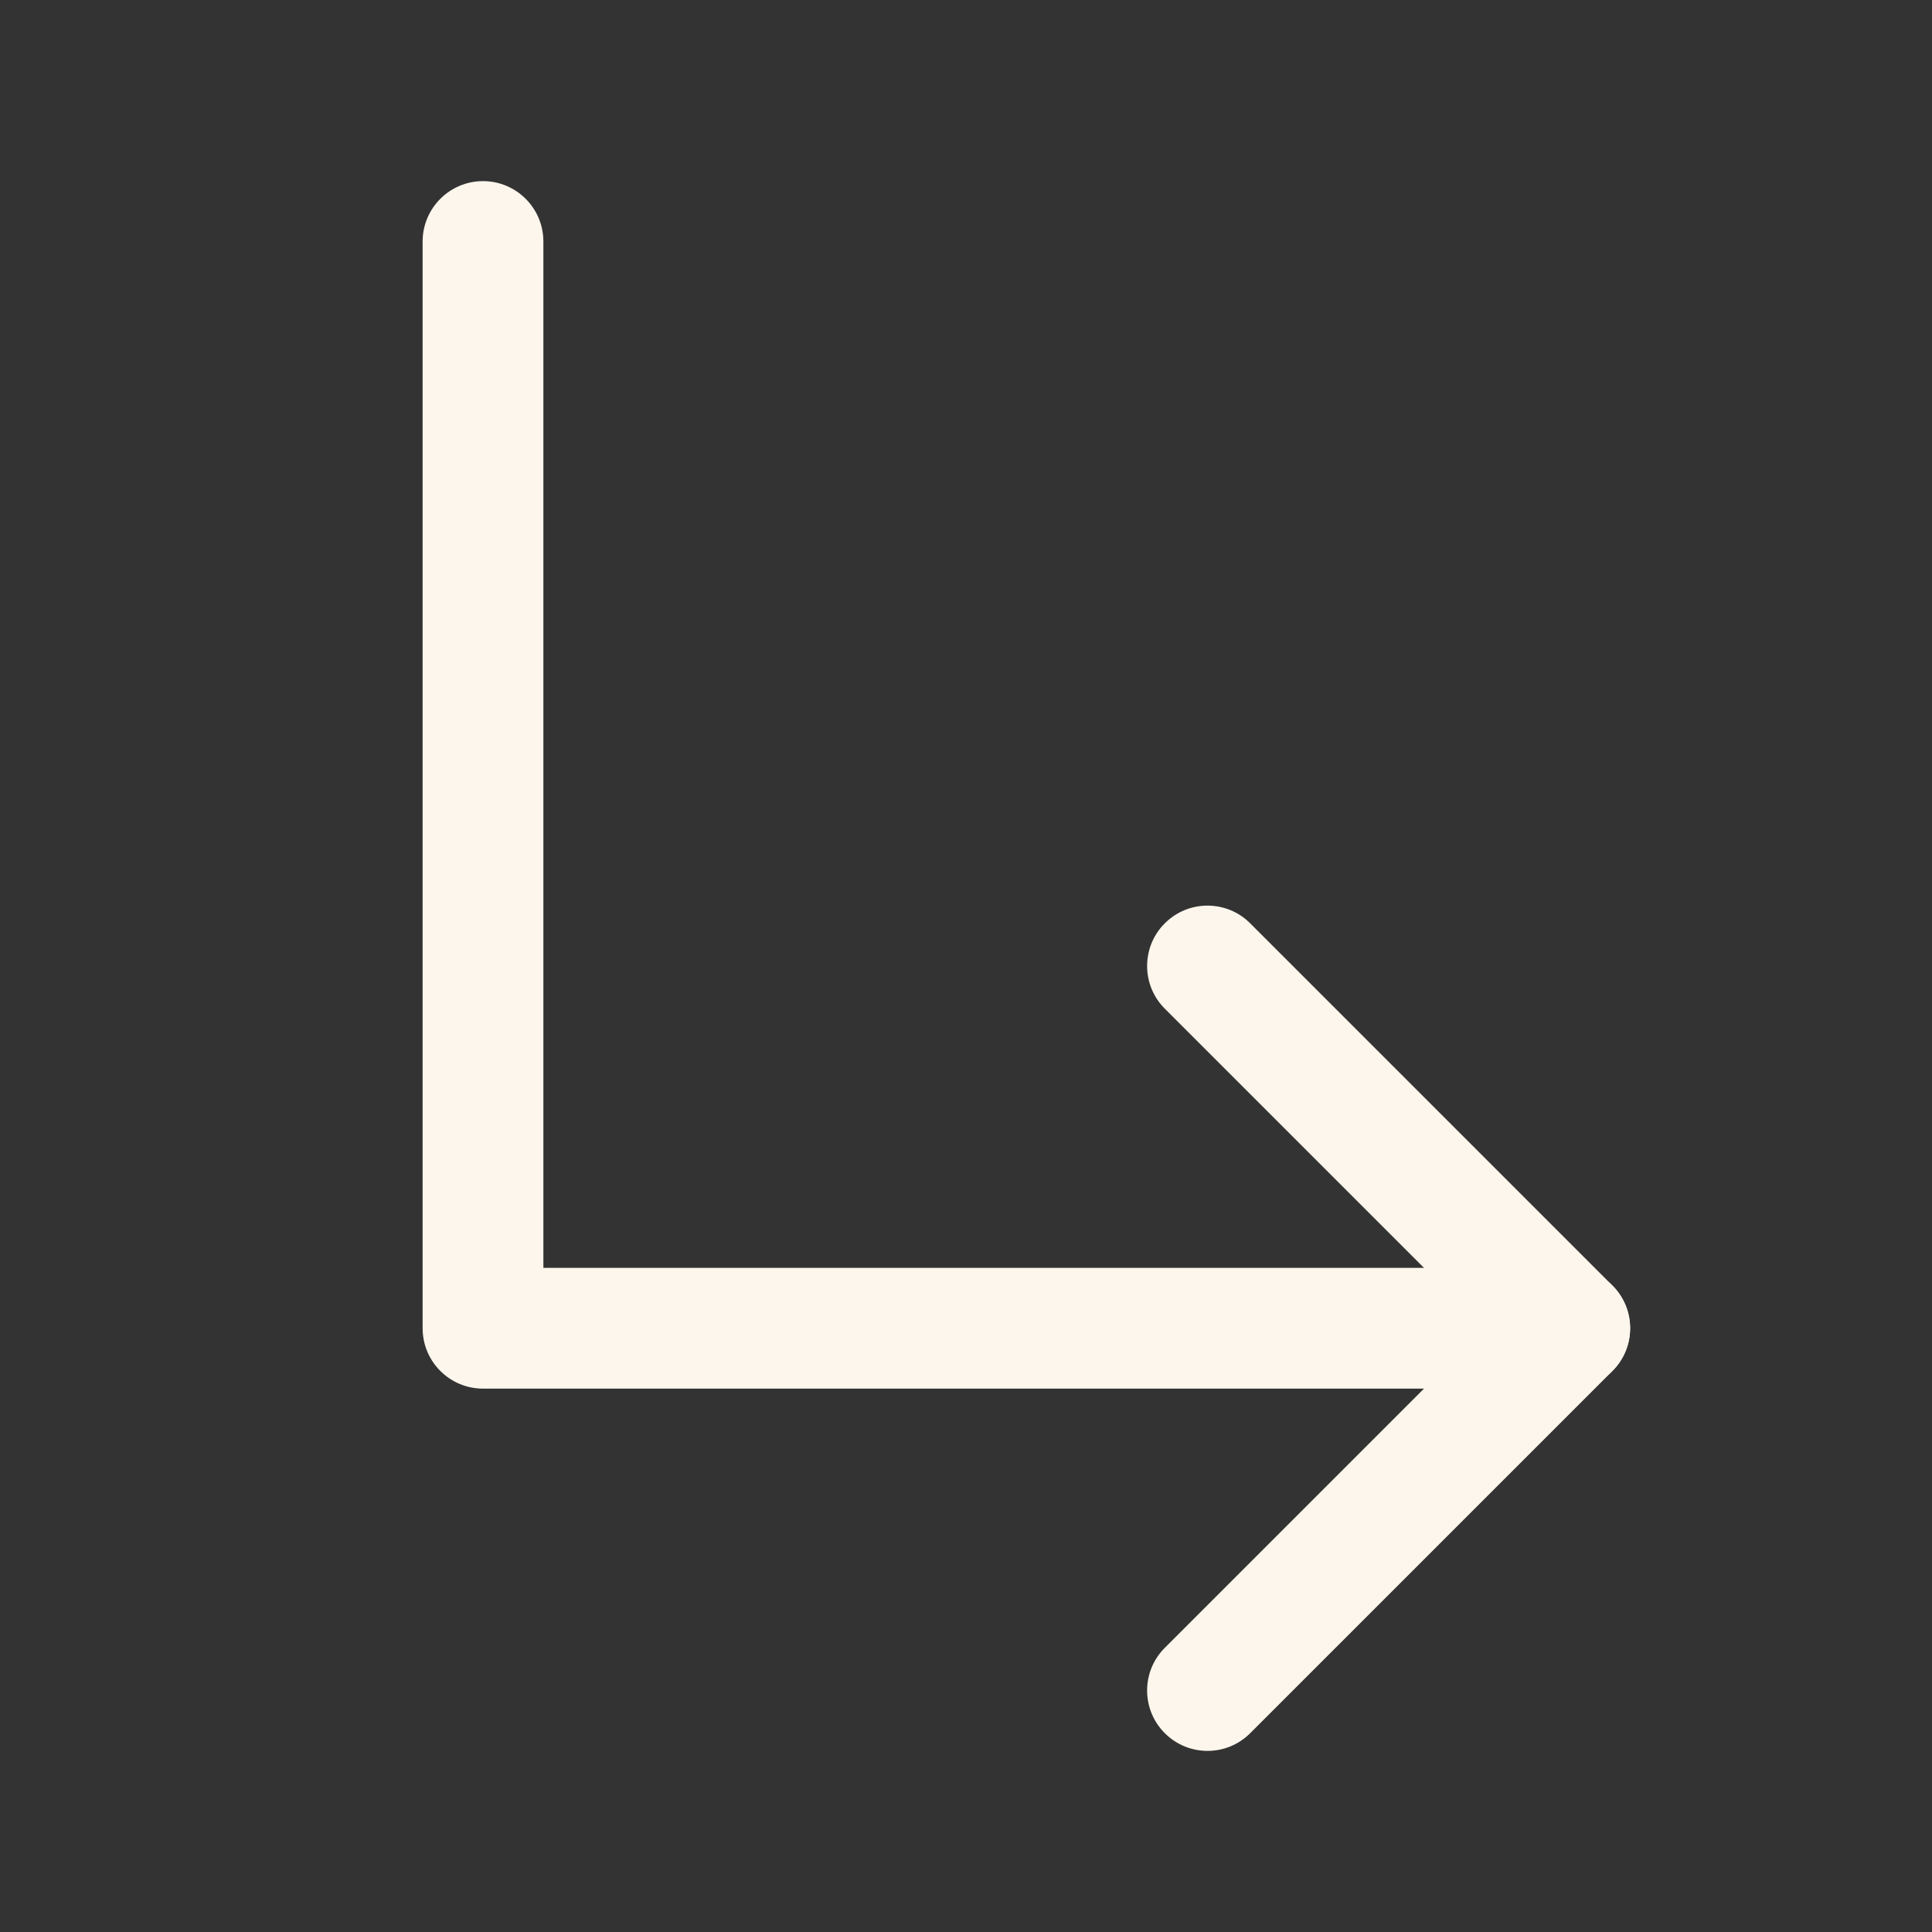 <svg xmlns="http://www.w3.org/2000/svg" width="32" height="32" viewBox="0 0 32 32" fill="none"><rect x="0" y="0" width="32" height="32" fill="#333333" stroke="none"/><g clip-path="url(#clip0_585_1676)"><path fill-rule="evenodd" clip-rule="evenodd" d="M19.293 15.293C19.683 14.902 20.317 14.902 20.707 15.293L26.707 21.293C27.098 21.683 27.098 22.317 26.707 22.707L20.707 28.707C20.317 29.098 19.683 29.098 19.293 28.707C18.902 28.317 18.902 27.683 19.293 27.293L24.586 22L19.293 16.707C18.902 16.317 18.902 15.683 19.293 15.293Z" fill="#FDF6EC"></path><path fill-rule="evenodd" clip-rule="evenodd" d="M8 3C8.552 3 9 3.448 9 4V21H26C26.552 21 27 21.448 27 22C27 22.552 26.552 23 26 23H8C7.448 23 7 22.552 7 22V4C7 3.448 7.448 3 8 3Z" fill="#FDF6EC"></path></g><defs><clipPath id="clip0_585_1676"><rect width="32" height="32" fill="white"></rect></clipPath></defs></svg>
